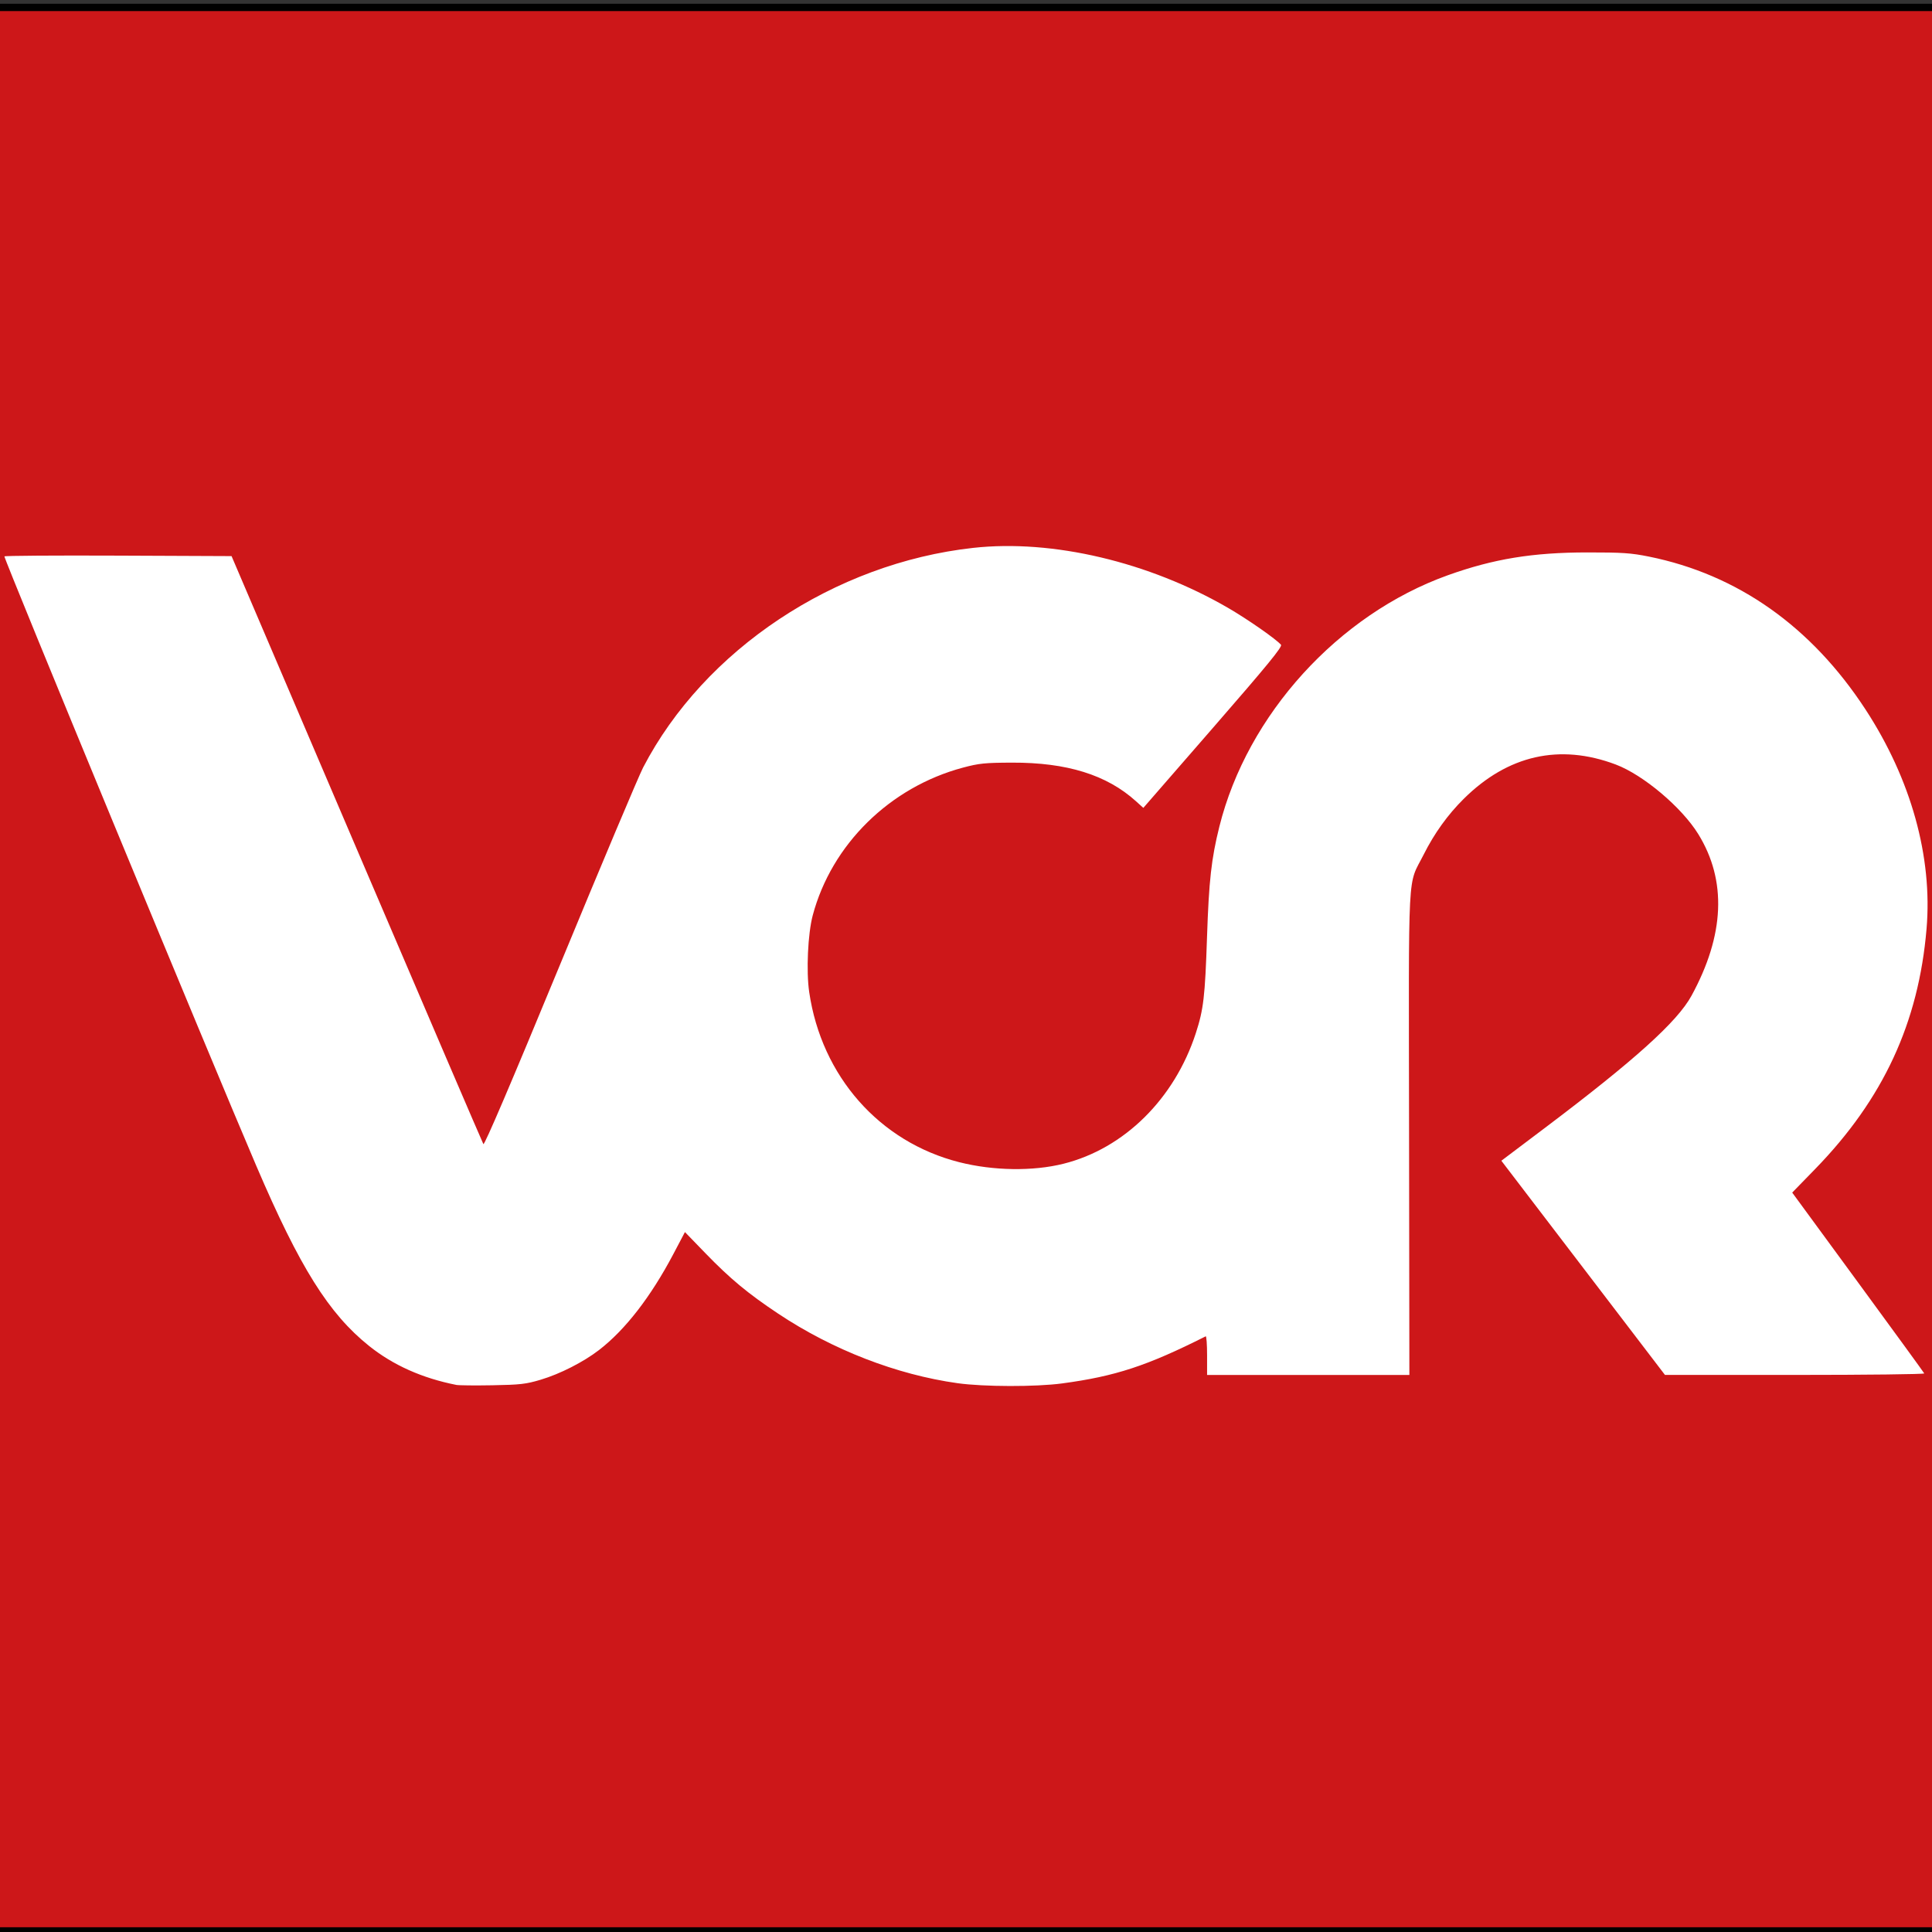 <?xml version="1.0" encoding="UTF-8" standalone="no"?>
<svg xmlns:inkscape="http://www.inkscape.org/namespaces/inkscape" xmlns:sodipodi="http://sodipodi.sourceforge.net/DTD/sodipodi-0.dtd" xmlns="http://www.w3.org/2000/svg" xmlns:svg="http://www.w3.org/2000/svg" width="88mm" height="88mm" viewBox="0 0 88 88" version="1.1" id="svg1" xml:space="preserve">
  <rect x="0" y="0" width="88" height="88" fill="#333333" stroke="none"/>
  <defs id="defs1"></defs>
  <g id="layer1" transform="translate(-56.605,-70.693)">
    <rect style="fill:#cd1719;fill-opacity:1;stroke:#000000;stroke-width:0.333" id="rect1" width="88.965" height="87.612" x="55.928" y="71.031"></rect>
    <path style="fill:#ffffff;fill-opacity:1" d="m 77.38,133.772 c -1.553,-0.309 -2.873,-0.9 -3.966,-1.775 -1.835,-1.469 -3.155,-3.577 -5.136,-8.203 -2.053,-4.794 -11.472,-27.584 -11.472,-27.758 0,-0.031 2.328,-0.047 5.173,-0.035 l 5.173,0.022 5.7,13.335 c 3.135,7.334 5.732,13.385 5.77,13.447 0.046,0.073 1.264,-2.778 3.491,-8.17 1.881,-4.555 3.585,-8.598 3.785,-8.983 2.787,-5.364 8.715,-9.307 15.037,-10.004 3.61,-0.398 7.995,0.637 11.618,2.74 0.891,0.518 2.193,1.426 2.399,1.674 0.073,0.088 -0.601,0.912 -3.088,3.771 l -3.182,3.658 -0.334,-0.302 c -1.331,-1.203 -3.147,-1.768 -5.652,-1.759 -1.227,0.004 -1.498,0.032 -2.225,0.226 -3.332,0.888 -5.989,3.5 -6.848,6.734 -0.221,0.833 -0.3,2.537 -0.16,3.491 0.561,3.834 3.199,6.826 6.834,7.748 1.551,0.393 3.357,0.42 4.753,0.07 2.759,-0.692 5.049,-2.953 6.023,-5.947 0.352,-1.082 0.42,-1.667 0.51,-4.373 0.086,-2.572 0.197,-3.568 0.561,-5.03 1.271,-5.103 5.418,-9.666 10.409,-11.455 2.079,-0.745 3.862,-1.037 6.347,-1.039 1.607,-0.001 1.993,0.025 2.816,0.191 4.039,0.817 7.392,3.184 9.857,6.957 2.077,3.18 3.062,6.716 2.784,9.995 -0.363,4.282 -1.973,7.755 -5.072,10.94 l -1.047,1.076 2.993,4.084 c 1.646,2.246 3.006,4.115 3.021,4.152 0.015,0.038 -2.635,0.069 -5.891,0.069 h -5.919 l -3.726,-4.878 -3.726,-4.878 1.997,-1.506 c 4.071,-3.071 6.017,-4.825 6.663,-6.009 1.511,-2.768 1.615,-5.249 0.307,-7.366 -0.753,-1.219 -2.505,-2.695 -3.758,-3.167 -2.554,-0.961 -4.911,-0.429 -6.922,1.563 -0.726,0.719 -1.341,1.573 -1.824,2.536 -0.75,1.494 -0.683,0.231 -0.667,12.679 l 0.014,11.028 h -4.607 -4.607 v -0.896 c 0,-0.493 -0.029,-0.882 -0.064,-0.864 -2.676,1.347 -4.117,1.82 -6.54,2.145 -1.201,0.161 -3.565,0.156 -4.759,-0.01 -2.774,-0.387 -5.695,-1.519 -8.168,-3.165 -1.381,-0.919 -2.195,-1.595 -3.304,-2.74 l -0.948,-0.979 -0.521,0.989 c -1.033,1.96 -2.197,3.464 -3.398,4.388 -0.709,0.545 -1.772,1.086 -2.651,1.348 -0.673,0.201 -0.931,0.23 -2.201,0.253 -0.792,0.014 -1.535,0.007 -1.651,-0.017 z" id="path1"></path>
  </g>
</svg>
